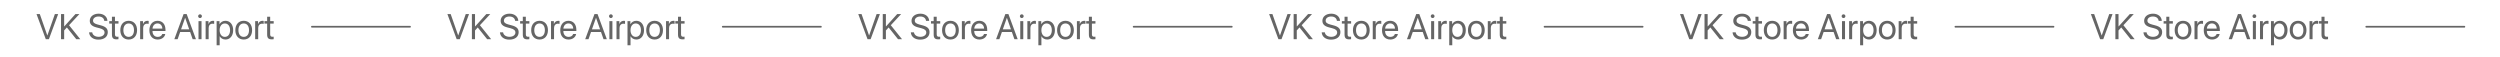 <?xml version="1.0" encoding="UTF-8"?> <svg xmlns="http://www.w3.org/2000/svg" width="2805" height="64" viewBox="0 0 2805 64" fill="none"><path d="M54.852 44H51.375L40.984 15.816H44.676L53.055 39.723H53.172L61.551 15.816H65.242L54.852 44ZM71.981 44H68.465V15.816H71.981V29.566H72.176L84.617 15.816H89.051L77.469 28.297L90.086 44H85.594L75.027 30.797L71.981 34.156V44ZM99.93 36.246H103.465C103.797 39.293 106.688 41.305 110.711 41.305C114.52 41.305 117.293 39.293 117.293 36.52C117.293 34.137 115.633 32.672 111.844 31.695L108.23 30.758C103.035 29.43 100.73 27.145 100.73 23.316C100.73 18.629 104.832 15.348 110.691 15.348C116.297 15.348 120.359 18.668 120.516 23.395H117C116.688 20.367 114.246 18.512 110.574 18.512C106.922 18.512 104.383 20.406 104.383 23.16C104.383 25.289 105.945 26.559 109.773 27.555L112.723 28.336C118.562 29.801 120.926 32.047 120.926 36.09C120.926 41.246 116.863 44.469 110.379 44.469C104.402 44.469 100.262 41.227 99.93 36.246ZM125.594 18.785H128.992V23.688H132.938V26.48H128.992V38.551C128.992 40.406 129.773 41.246 131.512 41.246C131.902 41.246 132.684 41.188 132.918 41.148V44C132.508 44.098 131.57 44.156 130.77 44.156C127.039 44.156 125.594 42.633 125.594 38.727V26.48H122.566V23.688H125.594V18.785ZM144.402 44.352C138.777 44.352 134.988 40.309 134.988 33.844C134.988 27.359 138.777 23.336 144.402 23.336C150.008 23.336 153.797 27.359 153.797 33.844C153.797 40.309 150.008 44.352 144.402 44.352ZM144.402 41.363C147.996 41.363 150.34 38.629 150.34 33.844C150.34 29.059 147.996 26.324 144.402 26.324C140.809 26.324 138.445 29.059 138.445 33.844C138.445 38.629 140.809 41.363 144.402 41.363ZM157.234 44V23.688H160.438V27.008H160.516C161.18 24.762 163.055 23.336 165.438 23.336C166.023 23.336 166.531 23.434 166.805 23.473V26.773C166.531 26.676 165.809 26.578 164.988 26.578C162.352 26.578 160.633 28.473 160.633 31.344V44H157.234ZM176.746 26.285C173.562 26.285 171.336 28.727 171.121 32.105H182.156C182.078 28.707 179.949 26.285 176.746 26.285ZM182.078 38.18H185.418C184.832 41.734 181.395 44.352 176.961 44.352C171.141 44.352 167.605 40.309 167.605 33.922C167.605 27.613 171.199 23.336 176.805 23.336C182.293 23.336 185.672 27.32 185.672 33.473V34.762H171.102V34.957C171.102 38.844 173.387 41.402 177.039 41.402C179.617 41.402 181.512 40.094 182.078 38.18ZM216.16 44L213.328 35.934H202.117L199.285 44H195.594L205.984 15.816H209.461L219.852 44H216.16ZM207.664 20.094L203.152 32.945H212.293L207.781 20.094H207.664ZM222.723 44V23.688H226.121V44H222.723ZM224.422 20.27C223.27 20.27 222.312 19.312 222.312 18.16C222.312 16.988 223.27 16.051 224.422 16.051C225.594 16.051 226.551 16.988 226.551 18.16C226.551 19.312 225.594 20.27 224.422 20.27ZM230.711 44V23.688H233.914V27.008H233.992C234.656 24.762 236.531 23.336 238.914 23.336C239.5 23.336 240.008 23.434 240.281 23.473V26.773C240.008 26.676 239.285 26.578 238.465 26.578C235.828 26.578 234.109 28.473 234.109 31.344V44H230.711ZM252.918 23.336C258.094 23.336 261.609 27.477 261.609 33.844C261.609 40.211 258.113 44.352 252.996 44.352C250.086 44.352 247.742 42.926 246.531 40.699H246.453V50.777H243.055V23.688H246.277V27.125H246.355C247.605 24.84 249.969 23.336 252.918 23.336ZM252.254 41.363C255.867 41.363 258.133 38.453 258.133 33.844C258.133 29.254 255.867 26.324 252.254 26.324C248.777 26.324 246.434 29.332 246.434 33.844C246.434 38.375 248.777 41.363 252.254 41.363ZM273.465 44.352C267.84 44.352 264.051 40.309 264.051 33.844C264.051 27.359 267.84 23.336 273.465 23.336C279.07 23.336 282.859 27.359 282.859 33.844C282.859 40.309 279.07 44.352 273.465 44.352ZM273.465 41.363C277.059 41.363 279.402 38.629 279.402 33.844C279.402 29.059 277.059 26.324 273.465 26.324C269.871 26.324 267.508 29.059 267.508 33.844C267.508 38.629 269.871 41.363 273.465 41.363ZM286.297 44V23.688H289.5V27.008H289.578C290.242 24.762 292.117 23.336 294.5 23.336C295.086 23.336 295.594 23.434 295.867 23.473V26.773C295.594 26.676 294.871 26.578 294.051 26.578C291.414 26.578 289.695 28.473 289.695 31.344V44H286.297ZM299.734 18.785H303.133V23.688H307.078V26.48H303.133V38.551C303.133 40.406 303.914 41.246 305.652 41.246C306.043 41.246 306.824 41.188 307.059 41.148V44C306.648 44.098 305.711 44.156 304.91 44.156C301.18 44.156 299.734 42.633 299.734 38.727V26.48H296.707V23.688H299.734V18.785Z" fill="#656565"></path><path d="M350 30H460" stroke="#656565" stroke-width="2" stroke-linecap="round"></path><path d="M515.852 44H512.375L501.984 15.816H505.676L514.055 39.723H514.172L522.551 15.816H526.242L515.852 44ZM532.98 44H529.465V15.816H532.98V29.566H533.176L545.617 15.816H550.051L538.469 28.297L551.086 44H546.594L536.027 30.797L532.98 34.156V44ZM560.93 36.246H564.465C564.797 39.293 567.688 41.305 571.711 41.305C575.52 41.305 578.293 39.293 578.293 36.52C578.293 34.137 576.633 32.672 572.844 31.695L569.23 30.758C564.035 29.43 561.73 27.145 561.73 23.316C561.73 18.629 565.832 15.348 571.691 15.348C577.297 15.348 581.359 18.668 581.516 23.395H578C577.688 20.367 575.246 18.512 571.574 18.512C567.922 18.512 565.383 20.406 565.383 23.16C565.383 25.289 566.945 26.559 570.773 27.555L573.723 28.336C579.562 29.801 581.926 32.047 581.926 36.09C581.926 41.246 577.863 44.469 571.379 44.469C565.402 44.469 561.262 41.227 560.93 36.246ZM586.594 18.785H589.992V23.688H593.938V26.48H589.992V38.551C589.992 40.406 590.773 41.246 592.512 41.246C592.902 41.246 593.684 41.188 593.918 41.148V44C593.508 44.098 592.57 44.156 591.77 44.156C588.039 44.156 586.594 42.633 586.594 38.727V26.48H583.566V23.688H586.594V18.785ZM605.402 44.352C599.777 44.352 595.988 40.309 595.988 33.844C595.988 27.359 599.777 23.336 605.402 23.336C611.008 23.336 614.797 27.359 614.797 33.844C614.797 40.309 611.008 44.352 605.402 44.352ZM605.402 41.363C608.996 41.363 611.34 38.629 611.34 33.844C611.34 29.059 608.996 26.324 605.402 26.324C601.809 26.324 599.445 29.059 599.445 33.844C599.445 38.629 601.809 41.363 605.402 41.363ZM618.234 44V23.688H621.438V27.008H621.516C622.18 24.762 624.055 23.336 626.438 23.336C627.023 23.336 627.531 23.434 627.805 23.473V26.773C627.531 26.676 626.809 26.578 625.988 26.578C623.352 26.578 621.633 28.473 621.633 31.344V44H618.234ZM637.746 26.285C634.562 26.285 632.336 28.727 632.121 32.105H643.156C643.078 28.707 640.949 26.285 637.746 26.285ZM643.078 38.18H646.418C645.832 41.734 642.395 44.352 637.961 44.352C632.141 44.352 628.605 40.309 628.605 33.922C628.605 27.613 632.199 23.336 637.805 23.336C643.293 23.336 646.672 27.32 646.672 33.473V34.762H632.102V34.957C632.102 38.844 634.387 41.402 638.039 41.402C640.617 41.402 642.512 40.094 643.078 38.18ZM677.16 44L674.328 35.934H663.117L660.285 44H656.594L666.984 15.816H670.461L680.852 44H677.16ZM668.664 20.094L664.152 32.945H673.293L668.781 20.094H668.664ZM683.723 44V23.688H687.121V44H683.723ZM685.422 20.27C684.27 20.27 683.312 19.312 683.312 18.16C683.312 16.988 684.27 16.051 685.422 16.051C686.594 16.051 687.551 16.988 687.551 18.16C687.551 19.312 686.594 20.27 685.422 20.27ZM691.711 44V23.688H694.914V27.008H694.992C695.656 24.762 697.531 23.336 699.914 23.336C700.5 23.336 701.008 23.434 701.281 23.473V26.773C701.008 26.676 700.285 26.578 699.465 26.578C696.828 26.578 695.109 28.473 695.109 31.344V44H691.711ZM713.918 23.336C719.094 23.336 722.609 27.477 722.609 33.844C722.609 40.211 719.113 44.352 713.996 44.352C711.086 44.352 708.742 42.926 707.531 40.699H707.453V50.777H704.055V23.688H707.277V27.125H707.355C708.605 24.84 710.969 23.336 713.918 23.336ZM713.254 41.363C716.867 41.363 719.133 38.453 719.133 33.844C719.133 29.254 716.867 26.324 713.254 26.324C709.777 26.324 707.434 29.332 707.434 33.844C707.434 38.375 709.777 41.363 713.254 41.363ZM734.465 44.352C728.84 44.352 725.051 40.309 725.051 33.844C725.051 27.359 728.84 23.336 734.465 23.336C740.07 23.336 743.859 27.359 743.859 33.844C743.859 40.309 740.07 44.352 734.465 44.352ZM734.465 41.363C738.059 41.363 740.402 38.629 740.402 33.844C740.402 29.059 738.059 26.324 734.465 26.324C730.871 26.324 728.508 29.059 728.508 33.844C728.508 38.629 730.871 41.363 734.465 41.363ZM747.297 44V23.688H750.5V27.008H750.578C751.242 24.762 753.117 23.336 755.5 23.336C756.086 23.336 756.594 23.434 756.867 23.473V26.773C756.594 26.676 755.871 26.578 755.051 26.578C752.414 26.578 750.695 28.473 750.695 31.344V44H747.297ZM760.734 18.785H764.133V23.688H768.078V26.48H764.133V38.551C764.133 40.406 764.914 41.246 766.652 41.246C767.043 41.246 767.824 41.188 768.059 41.148V44C767.648 44.098 766.711 44.156 765.91 44.156C762.18 44.156 760.734 42.633 760.734 38.727V26.48H757.707V23.688H760.734V18.785Z" fill="#656565"></path><path d="M811 30H921" stroke="#656565" stroke-width="2" stroke-linecap="round"></path><path d="M976.852 44H973.375L962.984 15.816H966.676L975.055 39.723H975.172L983.551 15.816H987.242L976.852 44ZM993.98 44H990.465V15.816H993.98V29.566H994.176L1006.62 15.816H1011.05L999.469 28.297L1012.09 44H1007.59L997.027 30.797L993.98 34.156V44ZM1021.93 36.246H1025.46C1025.8 39.293 1028.69 41.305 1032.71 41.305C1036.52 41.305 1039.29 39.293 1039.29 36.52C1039.29 34.137 1037.63 32.672 1033.84 31.695L1030.23 30.758C1025.04 29.43 1022.73 27.145 1022.73 23.316C1022.73 18.629 1026.83 15.348 1032.69 15.348C1038.3 15.348 1042.36 18.668 1042.52 23.395H1039C1038.69 20.367 1036.25 18.512 1032.57 18.512C1028.92 18.512 1026.38 20.406 1026.38 23.16C1026.38 25.289 1027.95 26.559 1031.77 27.555L1034.72 28.336C1040.56 29.801 1042.93 32.047 1042.93 36.09C1042.93 41.246 1038.86 44.469 1032.38 44.469C1026.4 44.469 1022.26 41.227 1021.93 36.246ZM1047.59 18.785H1050.99V23.688H1054.94V26.48H1050.99V38.551C1050.99 40.406 1051.77 41.246 1053.51 41.246C1053.9 41.246 1054.68 41.188 1054.92 41.148V44C1054.51 44.098 1053.57 44.156 1052.77 44.156C1049.04 44.156 1047.59 42.633 1047.59 38.727V26.48H1044.57V23.688H1047.59V18.785ZM1066.4 44.352C1060.78 44.352 1056.99 40.309 1056.99 33.844C1056.99 27.359 1060.78 23.336 1066.4 23.336C1072.01 23.336 1075.8 27.359 1075.8 33.844C1075.8 40.309 1072.01 44.352 1066.4 44.352ZM1066.4 41.363C1070 41.363 1072.34 38.629 1072.34 33.844C1072.34 29.059 1070 26.324 1066.4 26.324C1062.81 26.324 1060.45 29.059 1060.45 33.844C1060.45 38.629 1062.81 41.363 1066.4 41.363ZM1079.23 44V23.688H1082.44V27.008H1082.52C1083.18 24.762 1085.05 23.336 1087.44 23.336C1088.02 23.336 1088.53 23.434 1088.8 23.473V26.773C1088.53 26.676 1087.81 26.578 1086.99 26.578C1084.35 26.578 1082.63 28.473 1082.63 31.344V44H1079.23ZM1098.75 26.285C1095.56 26.285 1093.34 28.727 1093.12 32.105H1104.16C1104.08 28.707 1101.95 26.285 1098.75 26.285ZM1104.08 38.18H1107.42C1106.83 41.734 1103.39 44.352 1098.96 44.352C1093.14 44.352 1089.61 40.309 1089.61 33.922C1089.61 27.613 1093.2 23.336 1098.8 23.336C1104.29 23.336 1107.67 27.32 1107.67 33.473V34.762H1093.1V34.957C1093.1 38.844 1095.39 41.402 1099.04 41.402C1101.62 41.402 1103.51 40.094 1104.08 38.18ZM1138.16 44L1135.33 35.934H1124.12L1121.29 44H1117.59L1127.98 15.816H1131.46L1141.85 44H1138.16ZM1129.66 20.094L1125.15 32.945H1134.29L1129.78 20.094H1129.66ZM1144.72 44V23.688H1148.12V44H1144.72ZM1146.42 20.27C1145.27 20.27 1144.31 19.312 1144.31 18.16C1144.31 16.988 1145.27 16.051 1146.42 16.051C1147.59 16.051 1148.55 16.988 1148.55 18.16C1148.55 19.312 1147.59 20.27 1146.42 20.27ZM1152.71 44V23.688H1155.91V27.008H1155.99C1156.66 24.762 1158.53 23.336 1160.91 23.336C1161.5 23.336 1162.01 23.434 1162.28 23.473V26.773C1162.01 26.676 1161.29 26.578 1160.46 26.578C1157.83 26.578 1156.11 28.473 1156.11 31.344V44H1152.71ZM1174.92 23.336C1180.09 23.336 1183.61 27.477 1183.61 33.844C1183.61 40.211 1180.11 44.352 1175 44.352C1172.09 44.352 1169.74 42.926 1168.53 40.699H1168.45V50.777H1165.05V23.688H1168.28V27.125H1168.36C1169.61 24.84 1171.97 23.336 1174.92 23.336ZM1174.25 41.363C1177.87 41.363 1180.13 38.453 1180.13 33.844C1180.13 29.254 1177.87 26.324 1174.25 26.324C1170.78 26.324 1168.43 29.332 1168.43 33.844C1168.43 38.375 1170.78 41.363 1174.25 41.363ZM1195.46 44.352C1189.84 44.352 1186.05 40.309 1186.05 33.844C1186.05 27.359 1189.84 23.336 1195.46 23.336C1201.07 23.336 1204.86 27.359 1204.86 33.844C1204.86 40.309 1201.07 44.352 1195.46 44.352ZM1195.46 41.363C1199.06 41.363 1201.4 38.629 1201.4 33.844C1201.4 29.059 1199.06 26.324 1195.46 26.324C1191.87 26.324 1189.51 29.059 1189.51 33.844C1189.51 38.629 1191.87 41.363 1195.46 41.363ZM1208.3 44V23.688H1211.5V27.008H1211.58C1212.24 24.762 1214.12 23.336 1216.5 23.336C1217.09 23.336 1217.59 23.434 1217.87 23.473V26.773C1217.59 26.676 1216.87 26.578 1216.05 26.578C1213.41 26.578 1211.7 28.473 1211.7 31.344V44H1208.3ZM1221.73 18.785H1225.13V23.688H1229.08V26.48H1225.13V38.551C1225.13 40.406 1225.91 41.246 1227.65 41.246C1228.04 41.246 1228.82 41.188 1229.06 41.148V44C1228.65 44.098 1227.71 44.156 1226.91 44.156C1223.18 44.156 1221.73 42.633 1221.73 38.727V26.48H1218.71V23.688H1221.73V18.785Z" fill="#656565"></path><path d="M1272 30H1382" stroke="#656565" stroke-width="2" stroke-linecap="round"></path><path d="M1437.85 44H1434.38L1423.98 15.816H1427.68L1436.05 39.723H1436.17L1444.55 15.816H1448.24L1437.85 44ZM1454.98 44H1451.46V15.816H1454.98V29.566H1455.18L1467.62 15.816H1472.05L1460.47 28.297L1473.09 44H1468.59L1458.03 30.797L1454.98 34.156V44ZM1482.93 36.246H1486.46C1486.8 39.293 1489.69 41.305 1493.71 41.305C1497.52 41.305 1500.29 39.293 1500.29 36.52C1500.29 34.137 1498.63 32.672 1494.84 31.695L1491.23 30.758C1486.04 29.43 1483.73 27.145 1483.73 23.316C1483.73 18.629 1487.83 15.348 1493.69 15.348C1499.3 15.348 1503.36 18.668 1503.52 23.395H1500C1499.69 20.367 1497.25 18.512 1493.57 18.512C1489.92 18.512 1487.38 20.406 1487.38 23.16C1487.38 25.289 1488.95 26.559 1492.77 27.555L1495.72 28.336C1501.56 29.801 1503.93 32.047 1503.93 36.09C1503.93 41.246 1499.86 44.469 1493.38 44.469C1487.4 44.469 1483.26 41.227 1482.93 36.246ZM1508.59 18.785H1511.99V23.688H1515.94V26.48H1511.99V38.551C1511.99 40.406 1512.77 41.246 1514.51 41.246C1514.9 41.246 1515.68 41.188 1515.92 41.148V44C1515.51 44.098 1514.57 44.156 1513.77 44.156C1510.04 44.156 1508.59 42.633 1508.59 38.727V26.48H1505.57V23.688H1508.59V18.785ZM1527.4 44.352C1521.78 44.352 1517.99 40.309 1517.99 33.844C1517.99 27.359 1521.78 23.336 1527.4 23.336C1533.01 23.336 1536.8 27.359 1536.8 33.844C1536.8 40.309 1533.01 44.352 1527.4 44.352ZM1527.4 41.363C1531 41.363 1533.34 38.629 1533.34 33.844C1533.34 29.059 1531 26.324 1527.4 26.324C1523.81 26.324 1521.45 29.059 1521.45 33.844C1521.45 38.629 1523.81 41.363 1527.4 41.363ZM1540.23 44V23.688H1543.44V27.008H1543.52C1544.18 24.762 1546.05 23.336 1548.44 23.336C1549.02 23.336 1549.53 23.434 1549.8 23.473V26.773C1549.53 26.676 1548.81 26.578 1547.99 26.578C1545.35 26.578 1543.63 28.473 1543.63 31.344V44H1540.23ZM1559.75 26.285C1556.56 26.285 1554.34 28.727 1554.12 32.105H1565.16C1565.08 28.707 1562.95 26.285 1559.75 26.285ZM1565.08 38.18H1568.42C1567.83 41.734 1564.39 44.352 1559.96 44.352C1554.14 44.352 1550.61 40.309 1550.61 33.922C1550.61 27.613 1554.2 23.336 1559.8 23.336C1565.29 23.336 1568.67 27.32 1568.67 33.473V34.762H1554.1V34.957C1554.1 38.844 1556.39 41.402 1560.04 41.402C1562.62 41.402 1564.51 40.094 1565.08 38.18ZM1599.16 44L1596.33 35.934H1585.12L1582.29 44H1578.59L1588.98 15.816H1592.46L1602.85 44H1599.16ZM1590.66 20.094L1586.15 32.945H1595.29L1590.78 20.094H1590.66ZM1605.72 44V23.688H1609.12V44H1605.72ZM1607.42 20.27C1606.27 20.27 1605.31 19.312 1605.31 18.16C1605.31 16.988 1606.27 16.051 1607.42 16.051C1608.59 16.051 1609.55 16.988 1609.55 18.16C1609.55 19.312 1608.59 20.27 1607.42 20.27ZM1613.71 44V23.688H1616.91V27.008H1616.99C1617.66 24.762 1619.53 23.336 1621.91 23.336C1622.5 23.336 1623.01 23.434 1623.28 23.473V26.773C1623.01 26.676 1622.29 26.578 1621.46 26.578C1618.83 26.578 1617.11 28.473 1617.11 31.344V44H1613.71ZM1635.92 23.336C1641.09 23.336 1644.61 27.477 1644.61 33.844C1644.61 40.211 1641.11 44.352 1636 44.352C1633.09 44.352 1630.74 42.926 1629.53 40.699H1629.45V50.777H1626.05V23.688H1629.28V27.125H1629.36C1630.61 24.84 1632.97 23.336 1635.92 23.336ZM1635.25 41.363C1638.87 41.363 1641.13 38.453 1641.13 33.844C1641.13 29.254 1638.87 26.324 1635.25 26.324C1631.78 26.324 1629.43 29.332 1629.43 33.844C1629.43 38.375 1631.78 41.363 1635.25 41.363ZM1656.46 44.352C1650.84 44.352 1647.05 40.309 1647.05 33.844C1647.05 27.359 1650.84 23.336 1656.46 23.336C1662.07 23.336 1665.86 27.359 1665.86 33.844C1665.86 40.309 1662.07 44.352 1656.46 44.352ZM1656.46 41.363C1660.06 41.363 1662.4 38.629 1662.4 33.844C1662.4 29.059 1660.06 26.324 1656.46 26.324C1652.87 26.324 1650.51 29.059 1650.51 33.844C1650.51 38.629 1652.87 41.363 1656.46 41.363ZM1669.3 44V23.688H1672.5V27.008H1672.58C1673.24 24.762 1675.12 23.336 1677.5 23.336C1678.09 23.336 1678.59 23.434 1678.87 23.473V26.773C1678.59 26.676 1677.87 26.578 1677.05 26.578C1674.41 26.578 1672.7 28.473 1672.7 31.344V44H1669.3ZM1682.73 18.785H1686.13V23.688H1690.08V26.48H1686.13V38.551C1686.13 40.406 1686.91 41.246 1688.65 41.246C1689.04 41.246 1689.82 41.188 1690.06 41.148V44C1689.65 44.098 1688.71 44.156 1687.91 44.156C1684.18 44.156 1682.73 42.633 1682.73 38.727V26.48H1679.71V23.688H1682.73V18.785Z" fill="#656565"></path><path d="M1733 30H1843" stroke="#656565" stroke-width="2" stroke-linecap="round"></path><path d="M1898.85 44H1895.38L1884.98 15.816H1888.68L1897.05 39.723H1897.17L1905.55 15.816H1909.24L1898.85 44ZM1915.98 44H1912.46V15.816H1915.98V29.566H1916.18L1928.62 15.816H1933.05L1921.47 28.297L1934.09 44H1929.59L1919.03 30.797L1915.98 34.156V44ZM1943.93 36.246H1947.46C1947.8 39.293 1950.69 41.305 1954.71 41.305C1958.52 41.305 1961.29 39.293 1961.29 36.52C1961.29 34.137 1959.63 32.672 1955.84 31.695L1952.23 30.758C1947.04 29.43 1944.73 27.145 1944.73 23.316C1944.73 18.629 1948.83 15.348 1954.69 15.348C1960.3 15.348 1964.36 18.668 1964.52 23.395H1961C1960.69 20.367 1958.25 18.512 1954.57 18.512C1950.92 18.512 1948.38 20.406 1948.38 23.16C1948.38 25.289 1949.95 26.559 1953.77 27.555L1956.72 28.336C1962.56 29.801 1964.93 32.047 1964.93 36.09C1964.93 41.246 1960.86 44.469 1954.38 44.469C1948.4 44.469 1944.26 41.227 1943.93 36.246ZM1969.59 18.785H1972.99V23.688H1976.94V26.48H1972.99V38.551C1972.99 40.406 1973.77 41.246 1975.51 41.246C1975.9 41.246 1976.68 41.188 1976.92 41.148V44C1976.51 44.098 1975.57 44.156 1974.77 44.156C1971.04 44.156 1969.59 42.633 1969.59 38.727V26.48H1966.57V23.688H1969.59V18.785ZM1988.4 44.352C1982.78 44.352 1978.99 40.309 1978.99 33.844C1978.99 27.359 1982.78 23.336 1988.4 23.336C1994.01 23.336 1997.8 27.359 1997.8 33.844C1997.8 40.309 1994.01 44.352 1988.4 44.352ZM1988.4 41.363C1992 41.363 1994.34 38.629 1994.34 33.844C1994.34 29.059 1992 26.324 1988.4 26.324C1984.81 26.324 1982.45 29.059 1982.45 33.844C1982.45 38.629 1984.81 41.363 1988.4 41.363ZM2001.23 44V23.688H2004.44V27.008H2004.52C2005.18 24.762 2007.05 23.336 2009.44 23.336C2010.02 23.336 2010.53 23.434 2010.8 23.473V26.773C2010.53 26.676 2009.81 26.578 2008.99 26.578C2006.35 26.578 2004.63 28.473 2004.63 31.344V44H2001.23ZM2020.75 26.285C2017.56 26.285 2015.34 28.727 2015.12 32.105H2026.16C2026.08 28.707 2023.95 26.285 2020.75 26.285ZM2026.08 38.18H2029.42C2028.83 41.734 2025.39 44.352 2020.96 44.352C2015.14 44.352 2011.61 40.309 2011.61 33.922C2011.61 27.613 2015.2 23.336 2020.8 23.336C2026.29 23.336 2029.67 27.32 2029.67 33.473V34.762H2015.1V34.957C2015.1 38.844 2017.39 41.402 2021.04 41.402C2023.62 41.402 2025.51 40.094 2026.08 38.18ZM2060.16 44L2057.33 35.934H2046.12L2043.29 44H2039.59L2049.98 15.816H2053.46L2063.85 44H2060.16ZM2051.66 20.094L2047.15 32.945H2056.29L2051.78 20.094H2051.66ZM2066.72 44V23.688H2070.12V44H2066.72ZM2068.42 20.27C2067.27 20.27 2066.31 19.312 2066.31 18.16C2066.31 16.988 2067.27 16.051 2068.42 16.051C2069.59 16.051 2070.55 16.988 2070.55 18.16C2070.55 19.312 2069.59 20.27 2068.42 20.27ZM2074.71 44V23.688H2077.91V27.008H2077.99C2078.66 24.762 2080.53 23.336 2082.91 23.336C2083.5 23.336 2084.01 23.434 2084.28 23.473V26.773C2084.01 26.676 2083.29 26.578 2082.46 26.578C2079.83 26.578 2078.11 28.473 2078.11 31.344V44H2074.71ZM2096.92 23.336C2102.09 23.336 2105.61 27.477 2105.61 33.844C2105.61 40.211 2102.11 44.352 2097 44.352C2094.09 44.352 2091.74 42.926 2090.53 40.699H2090.45V50.777H2087.05V23.688H2090.28V27.125H2090.36C2091.61 24.84 2093.97 23.336 2096.92 23.336ZM2096.25 41.363C2099.87 41.363 2102.13 38.453 2102.13 33.844C2102.13 29.254 2099.87 26.324 2096.25 26.324C2092.78 26.324 2090.43 29.332 2090.43 33.844C2090.43 38.375 2092.78 41.363 2096.25 41.363ZM2117.46 44.352C2111.84 44.352 2108.05 40.309 2108.05 33.844C2108.05 27.359 2111.84 23.336 2117.46 23.336C2123.07 23.336 2126.86 27.359 2126.86 33.844C2126.86 40.309 2123.07 44.352 2117.46 44.352ZM2117.46 41.363C2121.06 41.363 2123.4 38.629 2123.4 33.844C2123.4 29.059 2121.06 26.324 2117.46 26.324C2113.87 26.324 2111.51 29.059 2111.51 33.844C2111.51 38.629 2113.87 41.363 2117.46 41.363ZM2130.3 44V23.688H2133.5V27.008H2133.58C2134.24 24.762 2136.12 23.336 2138.5 23.336C2139.09 23.336 2139.59 23.434 2139.87 23.473V26.773C2139.59 26.676 2138.87 26.578 2138.05 26.578C2135.41 26.578 2133.7 28.473 2133.7 31.344V44H2130.3ZM2143.73 18.785H2147.13V23.688H2151.08V26.48H2147.13V38.551C2147.13 40.406 2147.91 41.246 2149.65 41.246C2150.04 41.246 2150.82 41.188 2151.06 41.148V44C2150.65 44.098 2149.71 44.156 2148.91 44.156C2145.18 44.156 2143.73 42.633 2143.73 38.727V26.48H2140.71V23.688H2143.73V18.785Z" fill="#656565"></path><path d="M2194 30H2304" stroke="#656565" stroke-width="2" stroke-linecap="round"></path><path d="M2359.85 44H2356.38L2345.98 15.816H2349.68L2358.05 39.723H2358.17L2366.55 15.816H2370.24L2359.85 44ZM2376.98 44H2373.46V15.816H2376.98V29.566H2377.18L2389.62 15.816H2394.05L2382.47 28.297L2395.09 44H2390.59L2380.03 30.797L2376.98 34.156V44ZM2404.93 36.246H2408.46C2408.8 39.293 2411.69 41.305 2415.71 41.305C2419.52 41.305 2422.29 39.293 2422.29 36.52C2422.29 34.137 2420.63 32.672 2416.84 31.695L2413.23 30.758C2408.04 29.43 2405.73 27.145 2405.73 23.316C2405.73 18.629 2409.83 15.348 2415.69 15.348C2421.3 15.348 2425.36 18.668 2425.52 23.395H2422C2421.69 20.367 2419.25 18.512 2415.57 18.512C2411.92 18.512 2409.38 20.406 2409.38 23.16C2409.38 25.289 2410.95 26.559 2414.77 27.555L2417.72 28.336C2423.56 29.801 2425.93 32.047 2425.93 36.09C2425.93 41.246 2421.86 44.469 2415.38 44.469C2409.4 44.469 2405.26 41.227 2404.93 36.246ZM2430.59 18.785H2433.99V23.688H2437.94V26.48H2433.99V38.551C2433.99 40.406 2434.77 41.246 2436.51 41.246C2436.9 41.246 2437.68 41.188 2437.92 41.148V44C2437.51 44.098 2436.57 44.156 2435.77 44.156C2432.04 44.156 2430.59 42.633 2430.59 38.727V26.48H2427.57V23.688H2430.59V18.785ZM2449.4 44.352C2443.78 44.352 2439.99 40.309 2439.99 33.844C2439.99 27.359 2443.78 23.336 2449.4 23.336C2455.01 23.336 2458.8 27.359 2458.8 33.844C2458.8 40.309 2455.01 44.352 2449.4 44.352ZM2449.4 41.363C2453 41.363 2455.34 38.629 2455.34 33.844C2455.34 29.059 2453 26.324 2449.4 26.324C2445.81 26.324 2443.45 29.059 2443.45 33.844C2443.45 38.629 2445.81 41.363 2449.4 41.363ZM2462.23 44V23.688H2465.44V27.008H2465.52C2466.18 24.762 2468.05 23.336 2470.44 23.336C2471.02 23.336 2471.53 23.434 2471.8 23.473V26.773C2471.53 26.676 2470.81 26.578 2469.99 26.578C2467.35 26.578 2465.63 28.473 2465.63 31.344V44H2462.23ZM2481.75 26.285C2478.56 26.285 2476.34 28.727 2476.12 32.105H2487.16C2487.08 28.707 2484.95 26.285 2481.75 26.285ZM2487.08 38.18H2490.42C2489.83 41.734 2486.39 44.352 2481.96 44.352C2476.14 44.352 2472.61 40.309 2472.61 33.922C2472.61 27.613 2476.2 23.336 2481.8 23.336C2487.29 23.336 2490.67 27.32 2490.67 33.473V34.762H2476.1V34.957C2476.1 38.844 2478.39 41.402 2482.04 41.402C2484.62 41.402 2486.51 40.094 2487.08 38.18ZM2521.16 44L2518.33 35.934H2507.12L2504.29 44H2500.59L2510.98 15.816H2514.46L2524.85 44H2521.16ZM2512.66 20.094L2508.15 32.945H2517.29L2512.78 20.094H2512.66ZM2527.72 44V23.688H2531.12V44H2527.72ZM2529.42 20.27C2528.27 20.27 2527.31 19.312 2527.31 18.16C2527.31 16.988 2528.27 16.051 2529.42 16.051C2530.59 16.051 2531.55 16.988 2531.55 18.16C2531.55 19.312 2530.59 20.27 2529.42 20.27ZM2535.71 44V23.688H2538.91V27.008H2538.99C2539.66 24.762 2541.53 23.336 2543.91 23.336C2544.5 23.336 2545.01 23.434 2545.28 23.473V26.773C2545.01 26.676 2544.29 26.578 2543.46 26.578C2540.83 26.578 2539.11 28.473 2539.11 31.344V44H2535.71ZM2557.92 23.336C2563.09 23.336 2566.61 27.477 2566.61 33.844C2566.61 40.211 2563.11 44.352 2558 44.352C2555.09 44.352 2552.74 42.926 2551.53 40.699H2551.45V50.777H2548.05V23.688H2551.28V27.125H2551.36C2552.61 24.84 2554.97 23.336 2557.92 23.336ZM2557.25 41.363C2560.87 41.363 2563.13 38.453 2563.13 33.844C2563.13 29.254 2560.87 26.324 2557.25 26.324C2553.78 26.324 2551.43 29.332 2551.43 33.844C2551.43 38.375 2553.78 41.363 2557.25 41.363ZM2578.46 44.352C2572.84 44.352 2569.05 40.309 2569.05 33.844C2569.05 27.359 2572.84 23.336 2578.46 23.336C2584.07 23.336 2587.86 27.359 2587.86 33.844C2587.86 40.309 2584.07 44.352 2578.46 44.352ZM2578.46 41.363C2582.06 41.363 2584.4 38.629 2584.4 33.844C2584.4 29.059 2582.06 26.324 2578.46 26.324C2574.87 26.324 2572.51 29.059 2572.51 33.844C2572.51 38.629 2574.87 41.363 2578.46 41.363ZM2591.3 44V23.688H2594.5V27.008H2594.58C2595.24 24.762 2597.12 23.336 2599.5 23.336C2600.09 23.336 2600.59 23.434 2600.87 23.473V26.773C2600.59 26.676 2599.87 26.578 2599.05 26.578C2596.41 26.578 2594.7 28.473 2594.7 31.344V44H2591.3ZM2604.73 18.785H2608.13V23.688H2612.08V26.48H2608.13V38.551C2608.13 40.406 2608.91 41.246 2610.65 41.246C2611.04 41.246 2611.82 41.188 2612.06 41.148V44C2611.65 44.098 2610.71 44.156 2609.91 44.156C2606.18 44.156 2604.73 42.633 2604.73 38.727V26.48H2601.71V23.688H2604.73V18.785Z" fill="#656565"></path><path d="M2655 30H2765" stroke="#656565" stroke-width="2" stroke-linecap="round"></path></svg> 